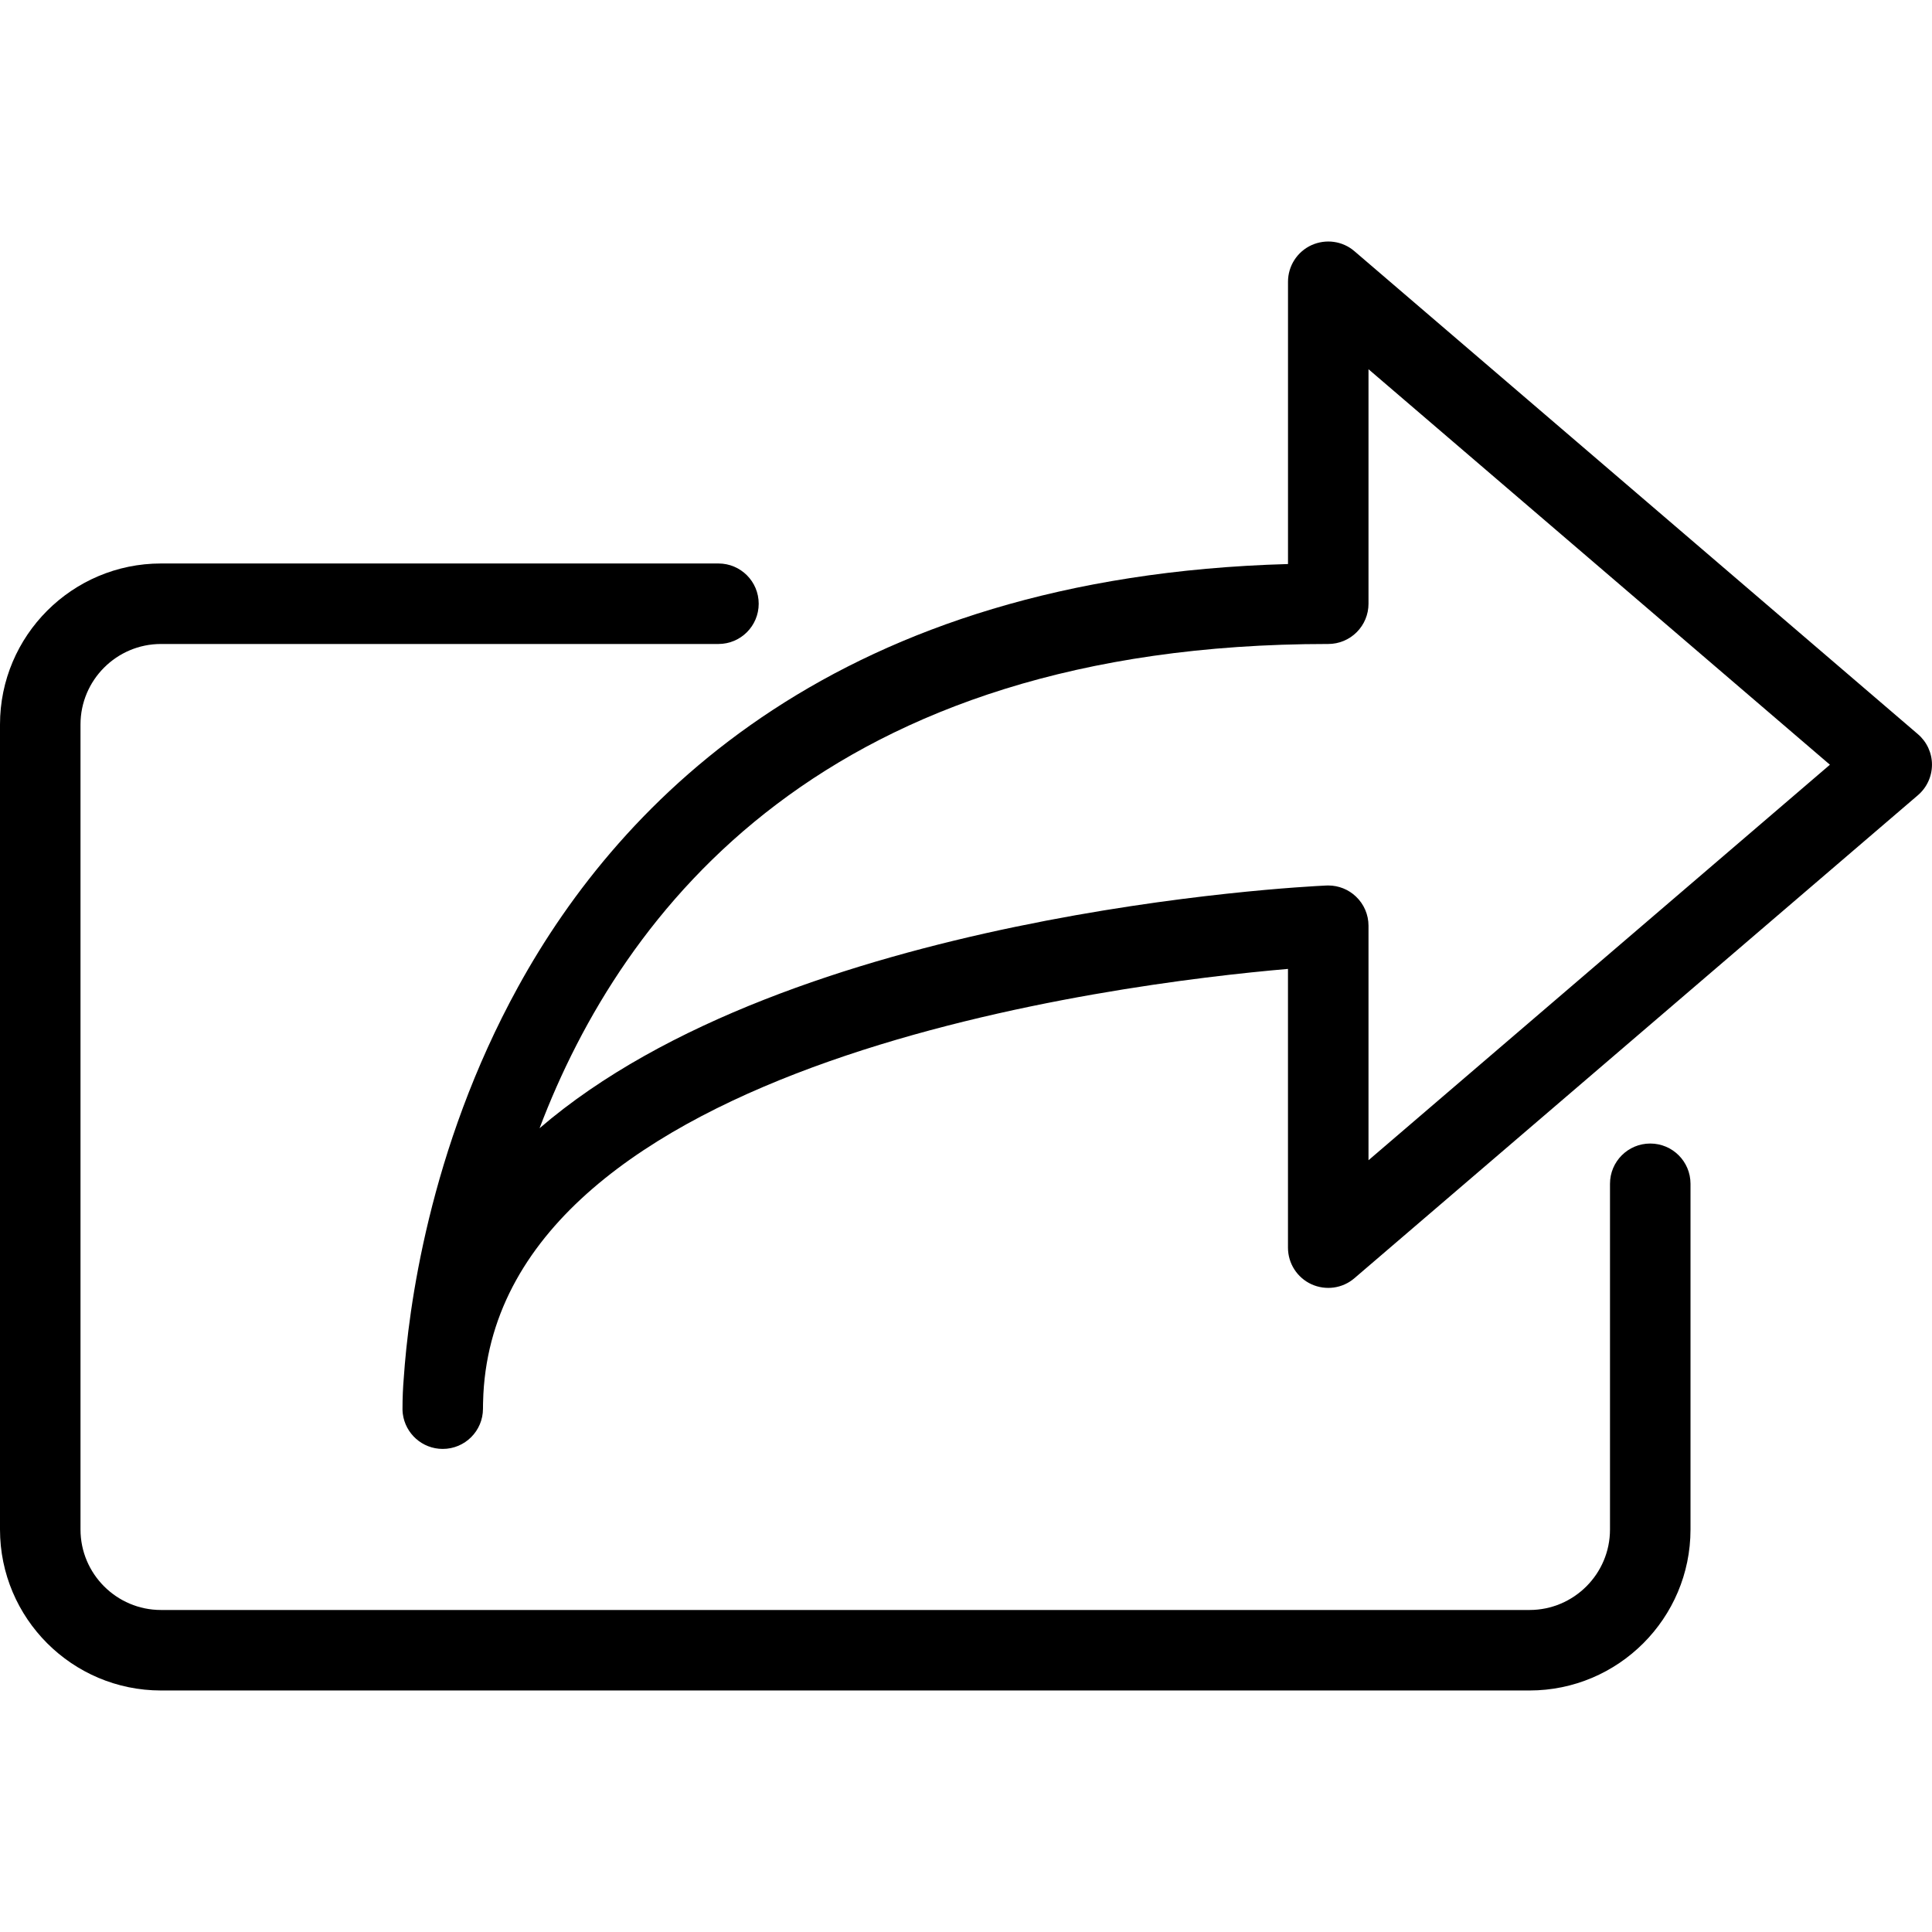 <?xml version="1.0" encoding="iso-8859-1"?>
<!-- Generator: Adobe Illustrator 19.0.0, SVG Export Plug-In . SVG Version: 6.00 Build 0)  -->
<svg version="1.1" id="Capa_1" xmlns="http://www.w3.org/2000/svg" xmlns:xlink="http://www.w3.org/1999/xlink" x="0px" y="0px"
	 viewBox="0 0 512 512" style="enable-background:new 0 0 512 512;" xml:space="preserve">
<g>
	<g>
		<g>
			<path d="M508.271,194.568l-149.333-128c-3.146-2.708-7.583-3.323-11.396-1.594c-3.781,1.74-6.208,5.521-6.208,9.688v74.813
				c-119.188,3.313-176.688,62.312-204.021,112.031c-23.771,43.219-29.104,86.01-30.302,103.573
				c-0.229,2.688-0.344,5.427-0.344,8.219v0.031c0,0,0,0.01,0,0.021v0.01c0,0.01,0,0.01,0,0.01v0.031v0.01c0,0,0,0.01,0,0.021v0.01
				c0,0.01,0,0.021,0,0.021c0,0.01,0,0.01,0,0.01v0.031c0,0.01,0,0.021,0,0.031c0,0,0,0.01,0,0.031v0.01v0.021v0.01
				c0,0.01,0,0.021,0,0.031l0.01,0.031c0,0,0,0,0,0.01c0,0.021,0,0.031,0,0.031c0,0.01,0,0.021,0,0.031v0.031v0.031v0.01v0.031
				c0,0.01,0,0.021,0,0.031c0,0,0,0.021,0.01,0.031c0,0,0,0.01,0,0.031v0.01c0,0.01,0,0.021,0,0.031v0.031c0,0.01,0,0.021,0,0.031
				c-0.01,0.031,0.021,0.042,0.01,0.042v0.031c0,0.01,0,0.021,0,0.031v0.031c0,0.021,0.01,0.042,0.01,0.042v0.031
				c0,0.01,0,0.021,0,0.031v0.01v0.021v0.01l0.01,0.021v0.01c0,0.01,0,0.021,0,0.021c0,0.01,0,0.01,0,0.01v0.031v0.01
				c0.01,0.01,0.01,0.01,0.01,0.021c0,0,0,0.01,0,0.021v0.01c0,0.01,0,0.01,0,0.01v0.021c0.01,0.031,0.01,0.031,0.01,0.031
				c0,0.01,0,0.021,0,0.031v0.01v0.021v0.01c0.01,0.01,0.01,0.021,0.01,0.021c0,0.021,0,0.031,0,0.031
				c0.667,5.26,5.156,9.323,10.583,9.323c5.885,0,10.656-4.76,10.667-10.646v-0.01c0-0.542,0.01-1.865,0.104-3.885
				c4.656-88.698,168.521-108.823,213.229-112.667v73.875c0,4.167,2.427,7.948,6.208,9.688c3.802,1.729,8.229,1.125,11.396-1.594
				l149.333-128c2.365-2.021,3.729-4.979,3.729-8.094C512,199.547,510.635,196.589,508.271,194.568z M362.667,307.474v-62.146
				c0-2.917-1.188-5.698-3.302-7.708c-1.979-1.906-4.625-2.958-7.365-2.958c-0.156,0-0.323,0-0.49,0.01
				c-7.51,0.344-142.177,7.281-208.521,64.323c21.948-57.885,75.969-128.333,208.958-128.333H352c2.833,0,5.542-1.125,7.542-3.125
				s3.125-4.708,3.125-7.542V97.849l122.281,104.812L362.667,307.474z"/>
			<path d="M437.333,303.047c-5.896,0-10.667,4.771-10.667,10.667v91.615c0,11.76-9.573,21.333-21.333,21.333H42.667
				c-11.76,0-21.333-9.573-21.333-21.333V191.995c0-11.76,9.573-21.333,21.333-21.333h147.729c5.896,0,10.667-4.771,10.667-10.667
				s-4.771-10.667-10.667-10.667H42.667C19.135,149.329,0,168.464,0,191.995v213.333c0,23.531,19.135,42.667,42.667,42.667h362.667
				c23.531,0,42.667-19.135,42.667-42.667v-91.615C448,307.818,443.229,303.047,437.333,303.047z"/>
		</g>
	</g>
</g>
<g>
</g>
<g>
</g>
<g>
</g>
<g>
</g>
<g>
</g>
<g>
</g>
<g>
</g>
<g>
</g>
<g>
</g>
<g>
</g>
<g>
</g>
<g>
</g>
<g>
</g>
<g>
</g>
<g>
</g>
</svg>
